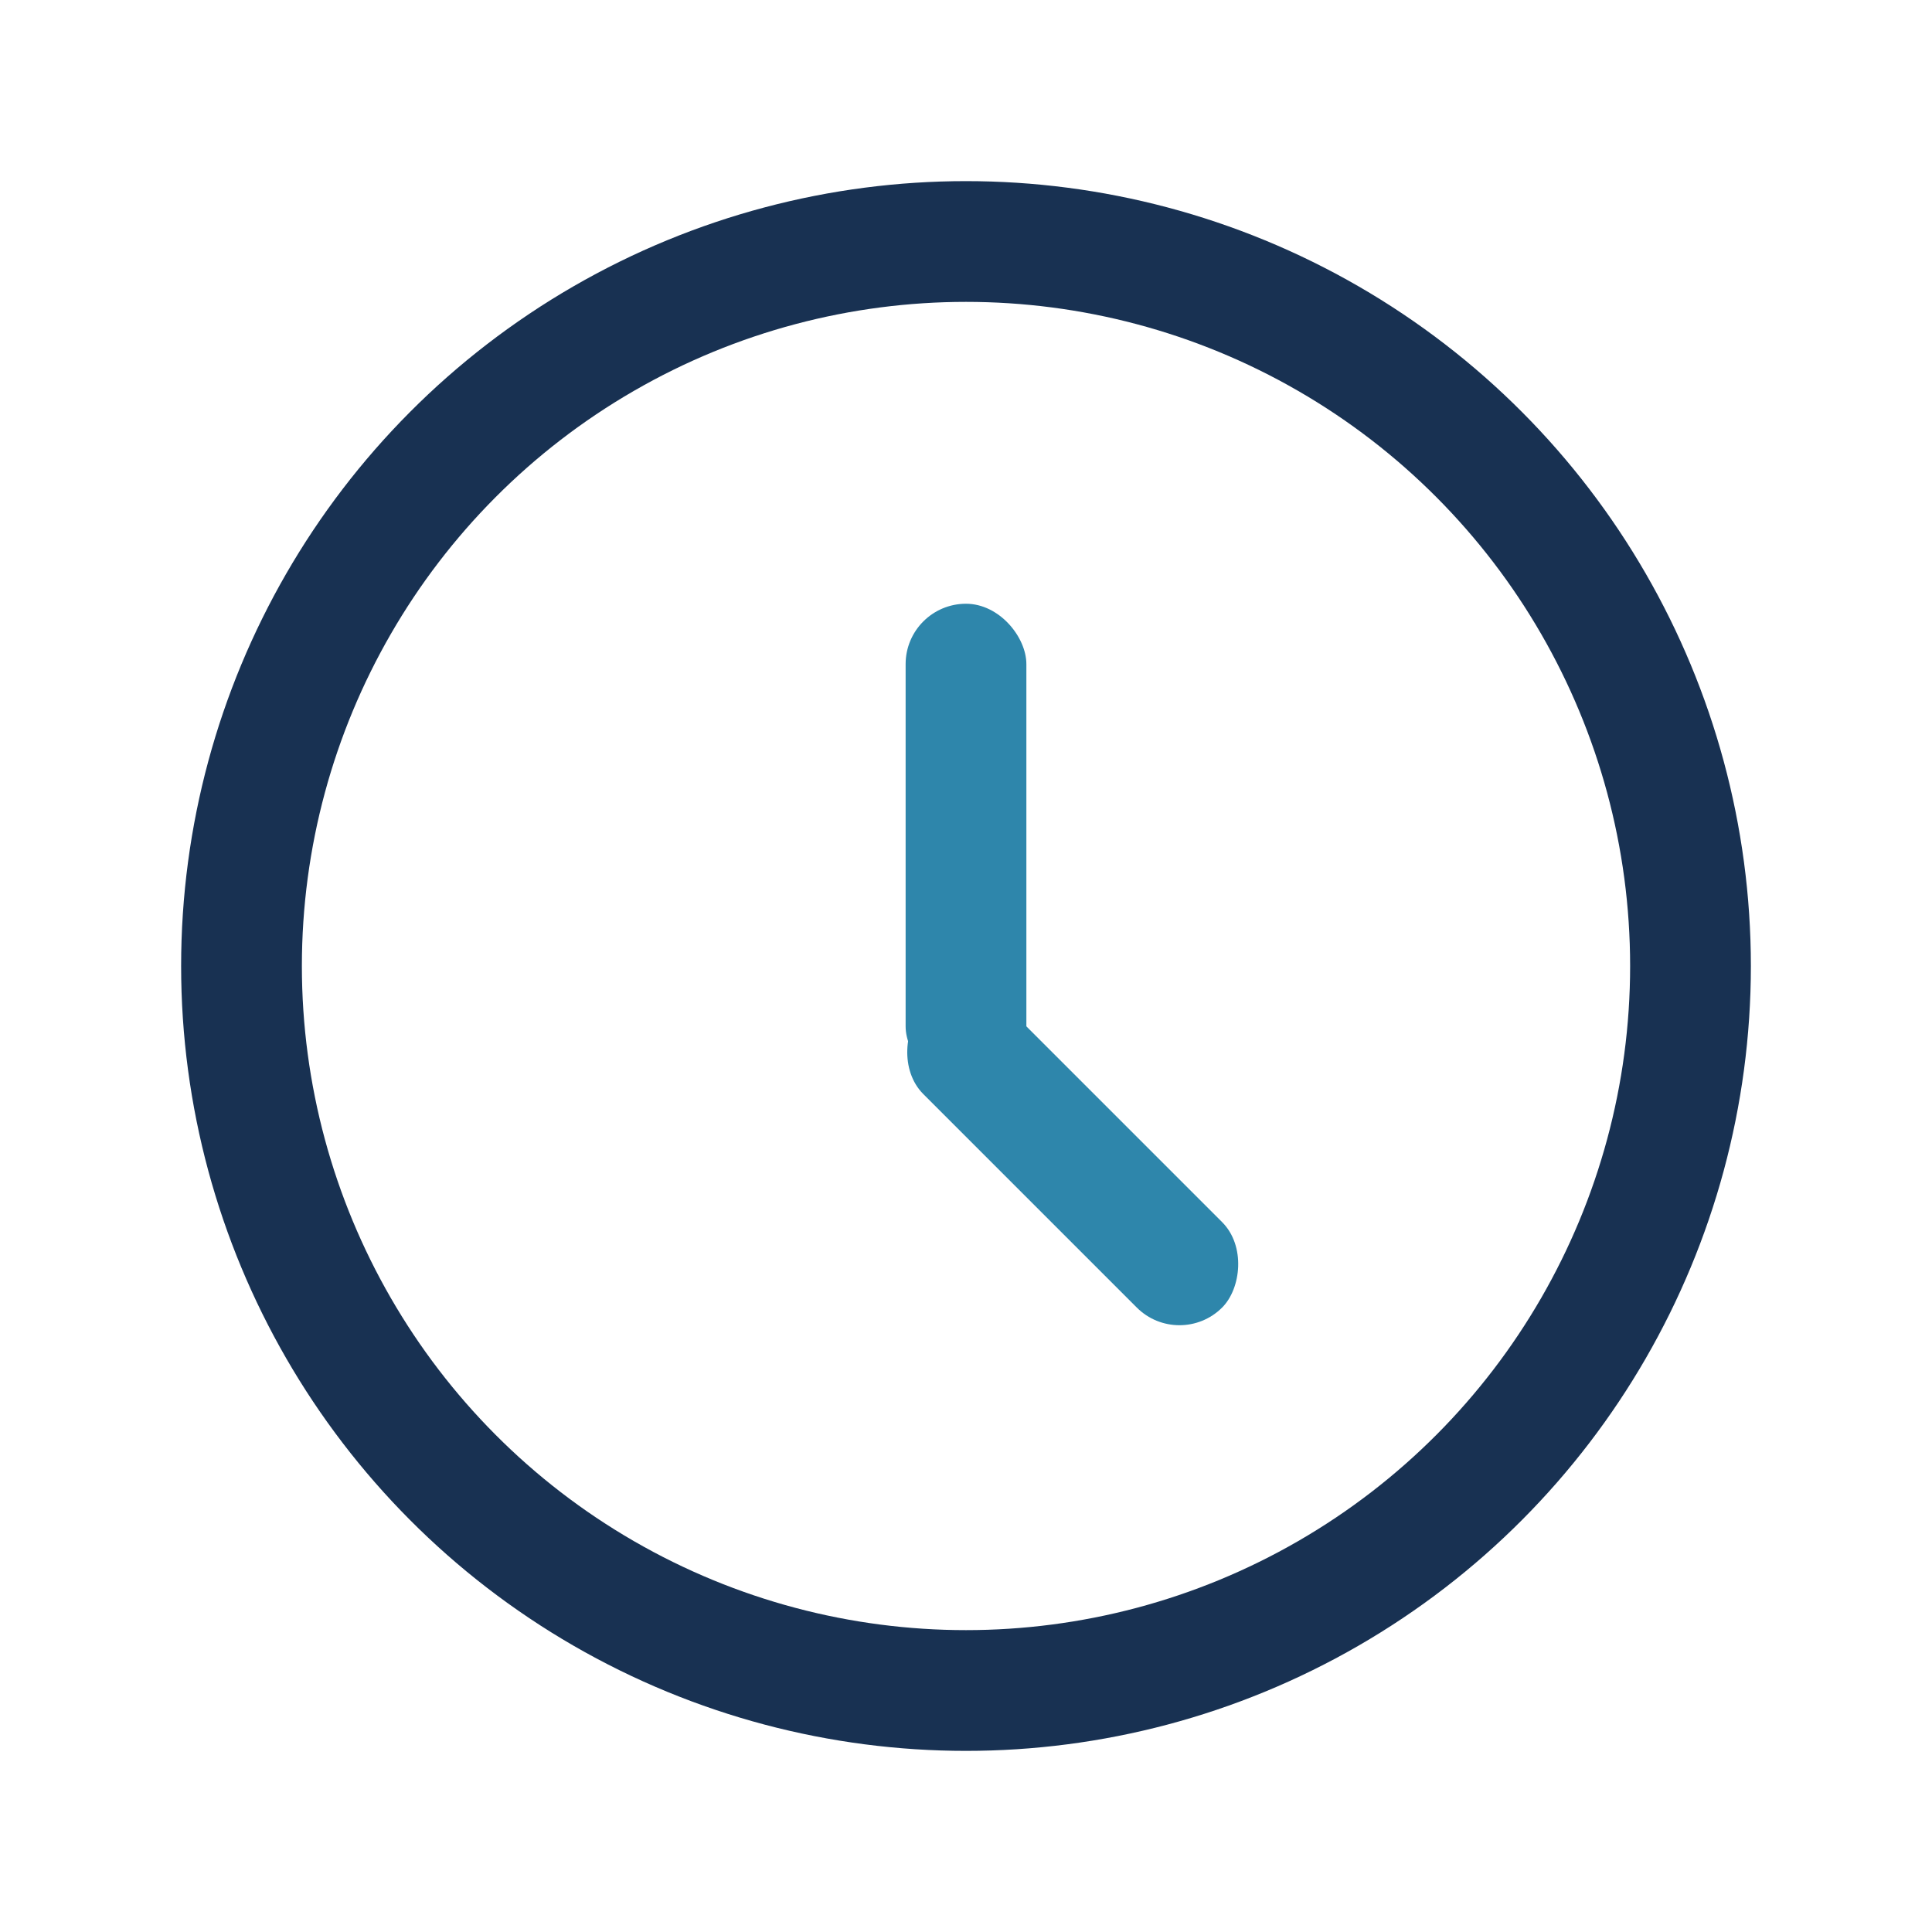 <?xml version="1.0" encoding="UTF-8"?>
<svg xmlns="http://www.w3.org/2000/svg" width="32" height="32" viewBox="0 0 32 32"><circle cx="16" cy="16" r="12" fill="none" stroke="#183152" stroke-width="2"/><rect x="15" y="10" width="2" height="8" rx="1" fill="#2E86AB"/><rect x="16" y="16" width="7" height="2" rx="1" fill="#2E86AB" transform="rotate(45 16 16)"/></svg>